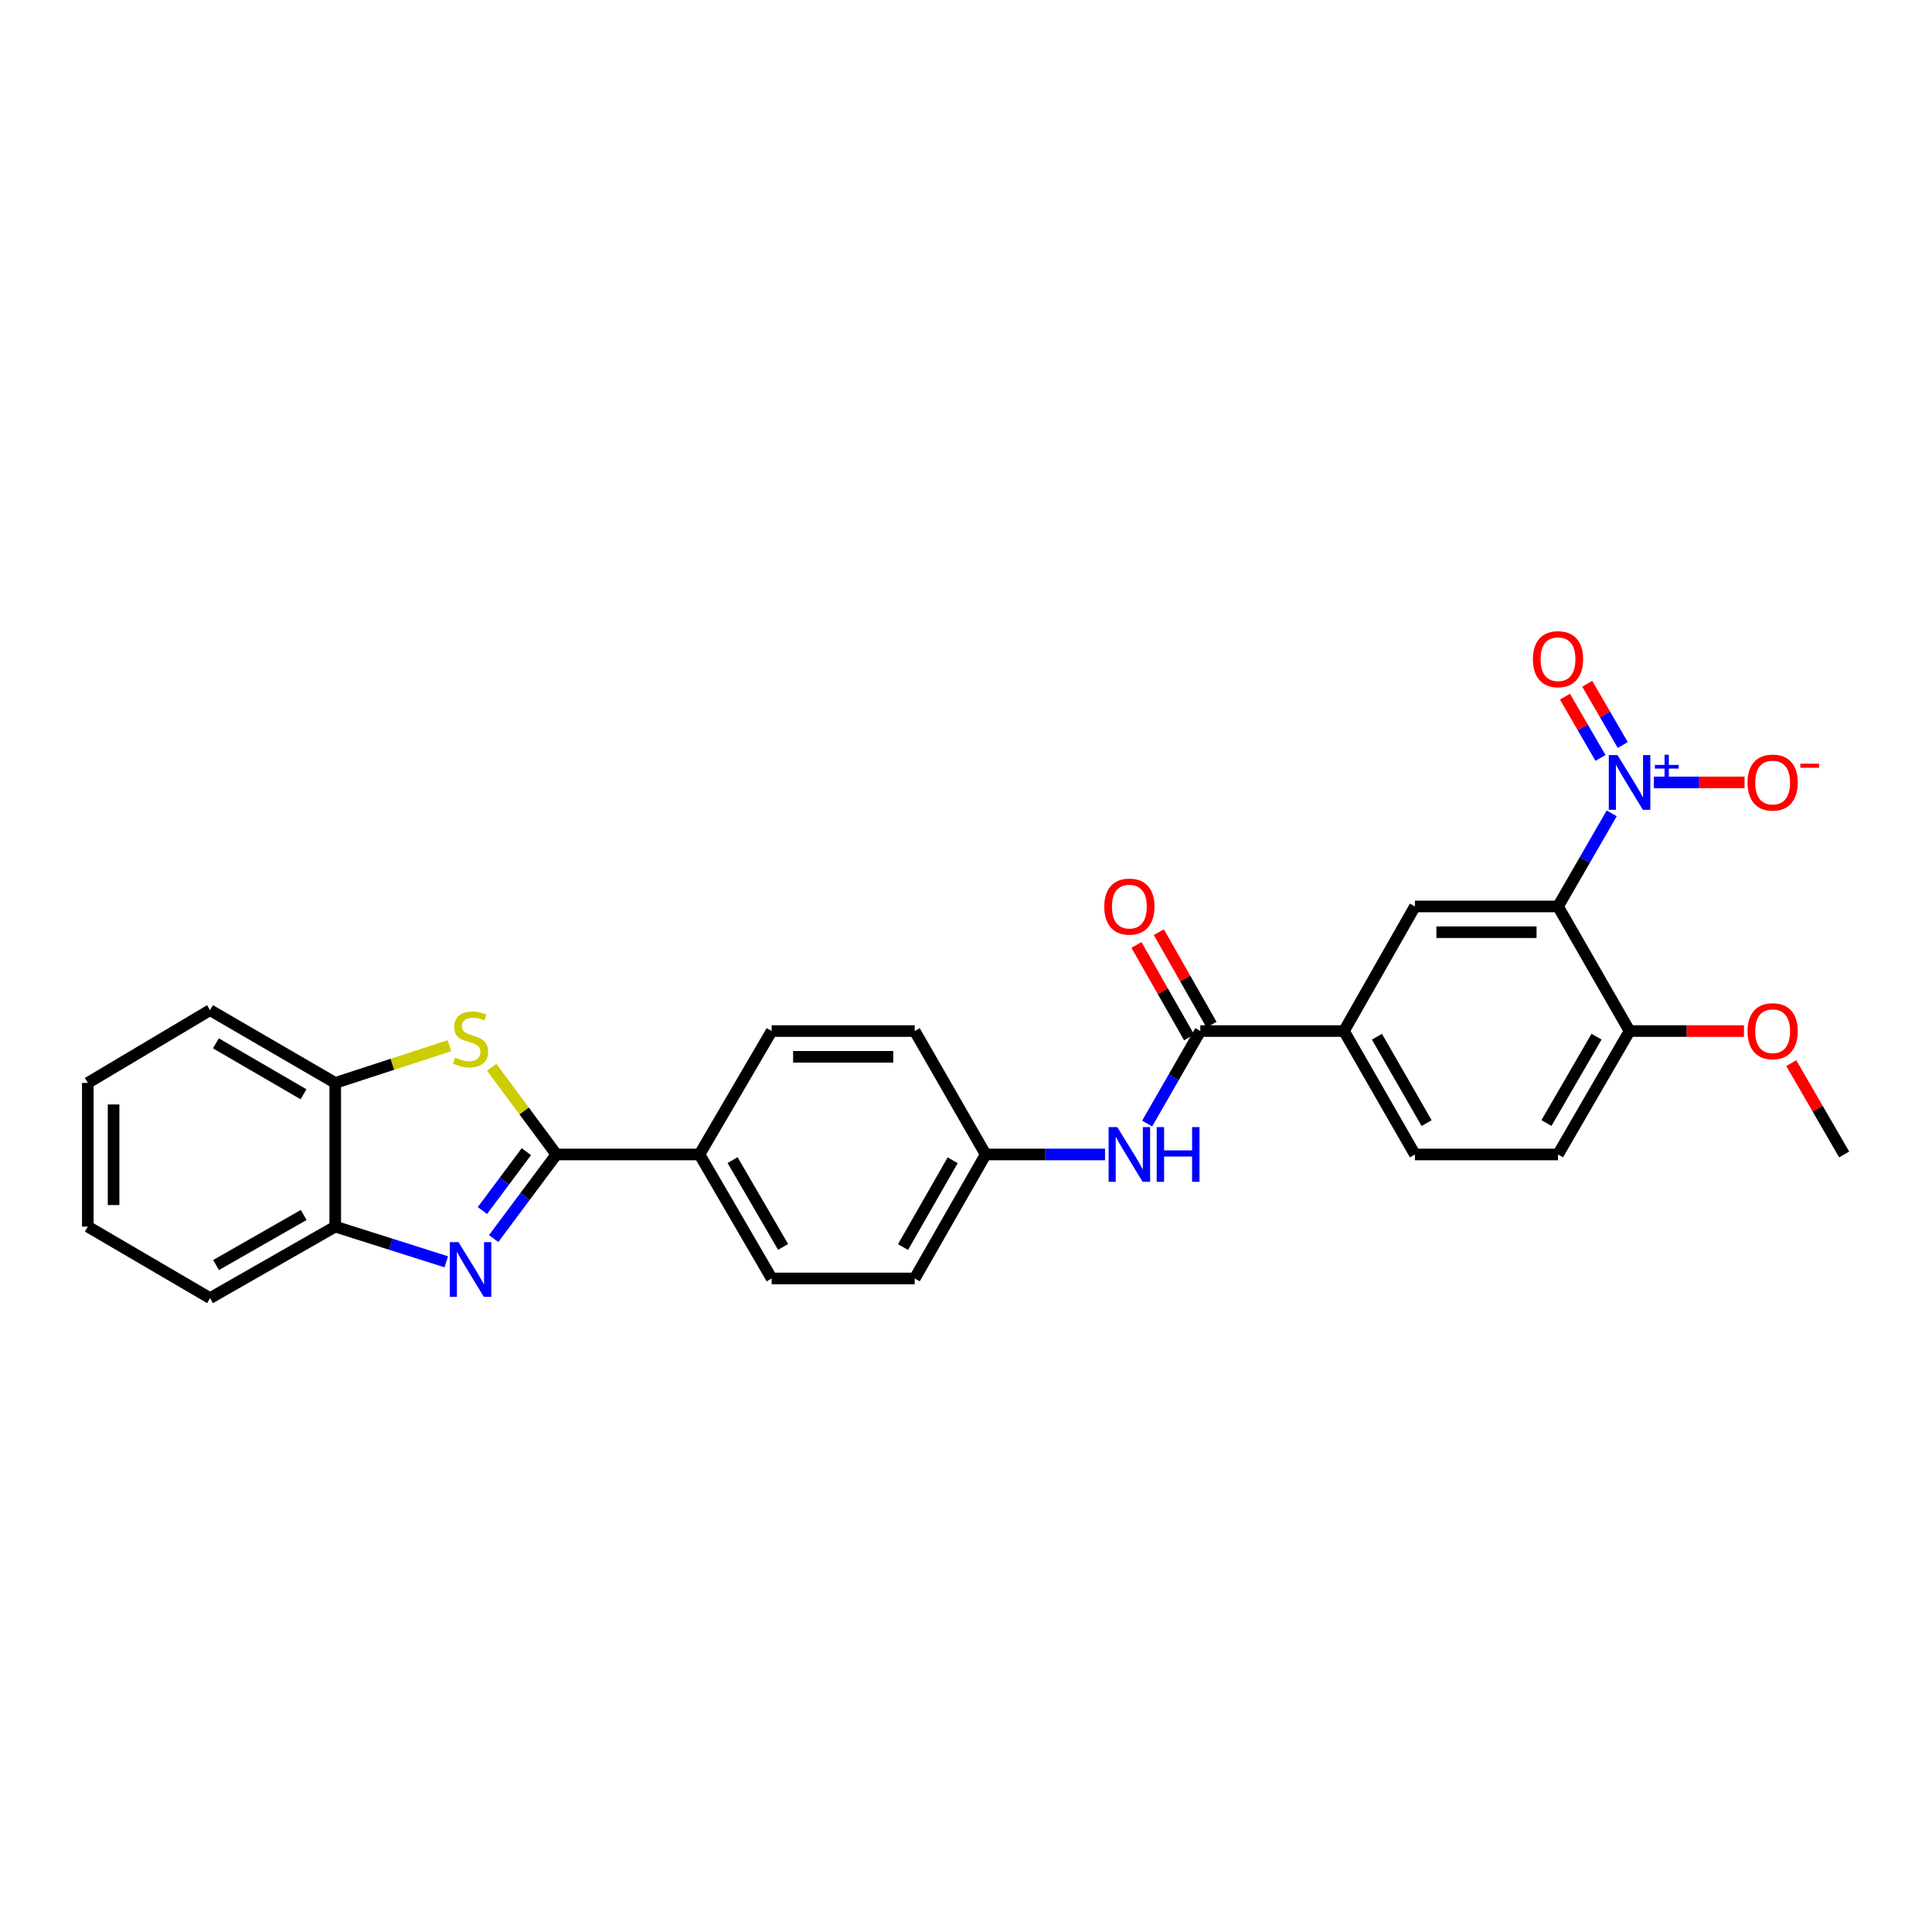 <?xml version='1.0' encoding='iso-8859-1'?>
<svg version='1.1' baseProfile='full'
              xmlns='http://www.w3.org/2000/svg'
                      xmlns:rdkit='http://www.rdkit.org/xml'
                      xmlns:xlink='http://www.w3.org/1999/xlink'
                  xml:space='preserve'
width='1000px' height='1000px' viewBox='0 0 1000 1000'>
<!-- END OF HEADER -->
<rect style='opacity:1.0;fill:#FFFFFF;stroke:none' width='1000' height='1000' x='0' y='0'> </rect>
<path class='bond-1' d='M 287.999,597.549 L 271.757,619.313' style='fill:none;fill-rule:evenodd;stroke:#000000;stroke-width:6px;stroke-linecap:butt;stroke-linejoin:miter;stroke-opacity:1' />
<path class='bond-1' d='M 271.757,619.313 L 255.514,641.078' style='fill:none;fill-rule:evenodd;stroke:#0000FF;stroke-width:6px;stroke-linecap:butt;stroke-linejoin:miter;stroke-opacity:1' />
<path class='bond-1' d='M 272.442,596.105 L 261.072,611.34' style='fill:none;fill-rule:evenodd;stroke:#000000;stroke-width:6px;stroke-linecap:butt;stroke-linejoin:miter;stroke-opacity:1' />
<path class='bond-1' d='M 261.072,611.34 L 249.703,626.576' style='fill:none;fill-rule:evenodd;stroke:#0000FF;stroke-width:6px;stroke-linecap:butt;stroke-linejoin:miter;stroke-opacity:1' />
<path class='bond-3' d='M 287.999,597.549 L 271.252,574.99' style='fill:none;fill-rule:evenodd;stroke:#000000;stroke-width:6px;stroke-linecap:butt;stroke-linejoin:miter;stroke-opacity:1' />
<path class='bond-3' d='M 271.252,574.99 L 254.505,552.431' style='fill:none;fill-rule:evenodd;stroke:#CCCC00;stroke-width:6px;stroke-linecap:butt;stroke-linejoin:miter;stroke-opacity:1' />
<path class='bond-10' d='M 287.999,597.549 L 362.056,597.549' style='fill:none;fill-rule:evenodd;stroke:#000000;stroke-width:6px;stroke-linecap:butt;stroke-linejoin:miter;stroke-opacity:1' />
<path class='bond-0' d='M 834.221,420.988 L 820.323,445.084' style='fill:none;fill-rule:evenodd;stroke:#0000FF;stroke-width:6px;stroke-linecap:butt;stroke-linejoin:miter;stroke-opacity:1' />
<path class='bond-0' d='M 820.323,445.084 L 806.425,469.181' style='fill:none;fill-rule:evenodd;stroke:#000000;stroke-width:6px;stroke-linecap:butt;stroke-linejoin:miter;stroke-opacity:1' />
<path class='bond-12' d='M 856.048,404.975 L 879.516,404.975' style='fill:none;fill-rule:evenodd;stroke:#0000FF;stroke-width:6px;stroke-linecap:butt;stroke-linejoin:miter;stroke-opacity:1' />
<path class='bond-12' d='M 879.516,404.975 L 902.984,404.975' style='fill:none;fill-rule:evenodd;stroke:#FF0000;stroke-width:6px;stroke-linecap:butt;stroke-linejoin:miter;stroke-opacity:1' />
<path class='bond-13' d='M 839.943,385.625 L 830.747,369.767' style='fill:none;fill-rule:evenodd;stroke:#0000FF;stroke-width:6px;stroke-linecap:butt;stroke-linejoin:miter;stroke-opacity:1' />
<path class='bond-13' d='M 830.747,369.767 L 821.552,353.909' style='fill:none;fill-rule:evenodd;stroke:#FF0000;stroke-width:6px;stroke-linecap:butt;stroke-linejoin:miter;stroke-opacity:1' />
<path class='bond-13' d='M 828.41,392.313 L 819.214,376.454' style='fill:none;fill-rule:evenodd;stroke:#0000FF;stroke-width:6px;stroke-linecap:butt;stroke-linejoin:miter;stroke-opacity:1' />
<path class='bond-13' d='M 819.214,376.454 L 810.019,360.596' style='fill:none;fill-rule:evenodd;stroke:#FF0000;stroke-width:6px;stroke-linecap:butt;stroke-linejoin:miter;stroke-opacity:1' />
<path class='bond-6' d='M 230.984,653.109 L 202.251,644' style='fill:none;fill-rule:evenodd;stroke:#0000FF;stroke-width:6px;stroke-linecap:butt;stroke-linejoin:miter;stroke-opacity:1' />
<path class='bond-6' d='M 202.251,644 L 173.519,634.892' style='fill:none;fill-rule:evenodd;stroke:#000000;stroke-width:6px;stroke-linecap:butt;stroke-linejoin:miter;stroke-opacity:1' />
<path class='bond-2' d='M 806.425,469.181 L 732.361,469.181' style='fill:none;fill-rule:evenodd;stroke:#000000;stroke-width:6px;stroke-linecap:butt;stroke-linejoin:miter;stroke-opacity:1' />
<path class='bond-2' d='M 795.315,482.512 L 743.471,482.512' style='fill:none;fill-rule:evenodd;stroke:#000000;stroke-width:6px;stroke-linecap:butt;stroke-linejoin:miter;stroke-opacity:1' />
<path class='bond-31' d='M 806.425,469.181 L 843.457,533.668' style='fill:none;fill-rule:evenodd;stroke:#000000;stroke-width:6px;stroke-linecap:butt;stroke-linejoin:miter;stroke-opacity:1' />
<path class='bond-8' d='M 232.639,541.249 L 203.079,550.883' style='fill:none;fill-rule:evenodd;stroke:#CCCC00;stroke-width:6px;stroke-linecap:butt;stroke-linejoin:miter;stroke-opacity:1' />
<path class='bond-8' d='M 203.079,550.883 L 173.519,560.517' style='fill:none;fill-rule:evenodd;stroke:#000000;stroke-width:6px;stroke-linecap:butt;stroke-linejoin:miter;stroke-opacity:1' />
<path class='bond-4' d='M 621.28,533.668 L 607.519,557.607' style='fill:none;fill-rule:evenodd;stroke:#000000;stroke-width:6px;stroke-linecap:butt;stroke-linejoin:miter;stroke-opacity:1' />
<path class='bond-4' d='M 607.519,557.607 L 593.757,581.546' style='fill:none;fill-rule:evenodd;stroke:#0000FF;stroke-width:6px;stroke-linecap:butt;stroke-linejoin:miter;stroke-opacity:1' />
<path class='bond-7' d='M 621.28,533.668 L 695.64,533.668' style='fill:none;fill-rule:evenodd;stroke:#000000;stroke-width:6px;stroke-linecap:butt;stroke-linejoin:miter;stroke-opacity:1' />
<path class='bond-14' d='M 627.072,530.37 L 613.442,506.434' style='fill:none;fill-rule:evenodd;stroke:#000000;stroke-width:6px;stroke-linecap:butt;stroke-linejoin:miter;stroke-opacity:1' />
<path class='bond-14' d='M 613.442,506.434 L 599.812,482.498' style='fill:none;fill-rule:evenodd;stroke:#FF0000;stroke-width:6px;stroke-linecap:butt;stroke-linejoin:miter;stroke-opacity:1' />
<path class='bond-14' d='M 615.487,536.967 L 601.857,513.031' style='fill:none;fill-rule:evenodd;stroke:#000000;stroke-width:6px;stroke-linecap:butt;stroke-linejoin:miter;stroke-opacity:1' />
<path class='bond-14' d='M 601.857,513.031 L 588.228,489.094' style='fill:none;fill-rule:evenodd;stroke:#FF0000;stroke-width:6px;stroke-linecap:butt;stroke-linejoin:miter;stroke-opacity:1' />
<path class='bond-5' d='M 732.361,469.181 L 695.64,533.668' style='fill:none;fill-rule:evenodd;stroke:#000000;stroke-width:6px;stroke-linecap:butt;stroke-linejoin:miter;stroke-opacity:1' />
<path class='bond-23' d='M 173.519,634.892 L 108.72,671.909' style='fill:none;fill-rule:evenodd;stroke:#000000;stroke-width:6px;stroke-linecap:butt;stroke-linejoin:miter;stroke-opacity:1' />
<path class='bond-23' d='M 157.186,628.868 L 111.827,654.78' style='fill:none;fill-rule:evenodd;stroke:#000000;stroke-width:6px;stroke-linecap:butt;stroke-linejoin:miter;stroke-opacity:1' />
<path class='bond-28' d='M 173.519,634.892 L 173.519,560.517' style='fill:none;fill-rule:evenodd;stroke:#000000;stroke-width:6px;stroke-linecap:butt;stroke-linejoin:miter;stroke-opacity:1' />
<path class='bond-15' d='M 695.64,533.668 L 732.361,597.549' style='fill:none;fill-rule:evenodd;stroke:#000000;stroke-width:6px;stroke-linecap:butt;stroke-linejoin:miter;stroke-opacity:1' />
<path class='bond-15' d='M 712.706,536.606 L 738.411,581.323' style='fill:none;fill-rule:evenodd;stroke:#000000;stroke-width:6px;stroke-linecap:butt;stroke-linejoin:miter;stroke-opacity:1' />
<path class='bond-24' d='M 173.519,560.517 L 108.72,522.855' style='fill:none;fill-rule:evenodd;stroke:#000000;stroke-width:6px;stroke-linecap:butt;stroke-linejoin:miter;stroke-opacity:1' />
<path class='bond-24' d='M 157.1,566.393 L 111.741,540.03' style='fill:none;fill-rule:evenodd;stroke:#000000;stroke-width:6px;stroke-linecap:butt;stroke-linejoin:miter;stroke-opacity:1' />
<path class='bond-9' d='M 571.959,597.549 L 541.072,597.549' style='fill:none;fill-rule:evenodd;stroke:#0000FF;stroke-width:6px;stroke-linecap:butt;stroke-linejoin:miter;stroke-opacity:1' />
<path class='bond-9' d='M 541.072,597.549 L 510.184,597.549' style='fill:none;fill-rule:evenodd;stroke:#000000;stroke-width:6px;stroke-linecap:butt;stroke-linejoin:miter;stroke-opacity:1' />
<path class='bond-17' d='M 362.056,597.549 L 399.406,661.725' style='fill:none;fill-rule:evenodd;stroke:#000000;stroke-width:6px;stroke-linecap:butt;stroke-linejoin:miter;stroke-opacity:1' />
<path class='bond-17' d='M 379.181,600.469 L 405.326,645.393' style='fill:none;fill-rule:evenodd;stroke:#000000;stroke-width:6px;stroke-linecap:butt;stroke-linejoin:miter;stroke-opacity:1' />
<path class='bond-18' d='M 362.056,597.549 L 399.406,533.668' style='fill:none;fill-rule:evenodd;stroke:#000000;stroke-width:6px;stroke-linecap:butt;stroke-linejoin:miter;stroke-opacity:1' />
<path class='bond-11' d='M 843.457,533.668 L 806.425,597.549' style='fill:none;fill-rule:evenodd;stroke:#000000;stroke-width:6px;stroke-linecap:butt;stroke-linejoin:miter;stroke-opacity:1' />
<path class='bond-11' d='M 826.368,536.564 L 800.446,581.28' style='fill:none;fill-rule:evenodd;stroke:#000000;stroke-width:6px;stroke-linecap:butt;stroke-linejoin:miter;stroke-opacity:1' />
<path class='bond-22' d='M 843.457,533.668 L 873.063,533.668' style='fill:none;fill-rule:evenodd;stroke:#000000;stroke-width:6px;stroke-linecap:butt;stroke-linejoin:miter;stroke-opacity:1' />
<path class='bond-22' d='M 873.063,533.668 L 902.669,533.668' style='fill:none;fill-rule:evenodd;stroke:#FF0000;stroke-width:6px;stroke-linecap:butt;stroke-linejoin:miter;stroke-opacity:1' />
<path class='bond-16' d='M 732.361,597.549 L 806.425,597.549' style='fill:none;fill-rule:evenodd;stroke:#000000;stroke-width:6px;stroke-linecap:butt;stroke-linejoin:miter;stroke-opacity:1' />
<path class='bond-21' d='M 399.406,661.725 L 473.463,661.725' style='fill:none;fill-rule:evenodd;stroke:#000000;stroke-width:6px;stroke-linecap:butt;stroke-linejoin:miter;stroke-opacity:1' />
<path class='bond-20' d='M 399.406,533.668 L 473.463,533.668' style='fill:none;fill-rule:evenodd;stroke:#000000;stroke-width:6px;stroke-linecap:butt;stroke-linejoin:miter;stroke-opacity:1' />
<path class='bond-20' d='M 410.515,547 L 462.354,547' style='fill:none;fill-rule:evenodd;stroke:#000000;stroke-width:6px;stroke-linecap:butt;stroke-linejoin:miter;stroke-opacity:1' />
<path class='bond-19' d='M 510.184,597.549 L 473.463,533.668' style='fill:none;fill-rule:evenodd;stroke:#000000;stroke-width:6px;stroke-linecap:butt;stroke-linejoin:miter;stroke-opacity:1' />
<path class='bond-29' d='M 510.184,597.549 L 473.463,661.725' style='fill:none;fill-rule:evenodd;stroke:#000000;stroke-width:6px;stroke-linecap:butt;stroke-linejoin:miter;stroke-opacity:1' />
<path class='bond-29' d='M 493.104,600.554 L 467.4,645.478' style='fill:none;fill-rule:evenodd;stroke:#000000;stroke-width:6px;stroke-linecap:butt;stroke-linejoin:miter;stroke-opacity:1' />
<path class='bond-25' d='M 927.146,550.274 L 940.845,573.911' style='fill:none;fill-rule:evenodd;stroke:#FF0000;stroke-width:6px;stroke-linecap:butt;stroke-linejoin:miter;stroke-opacity:1' />
<path class='bond-25' d='M 940.845,573.911 L 954.545,597.549' style='fill:none;fill-rule:evenodd;stroke:#000000;stroke-width:6px;stroke-linecap:butt;stroke-linejoin:miter;stroke-opacity:1' />
<path class='bond-26' d='M 108.72,671.909 L 45.455,634.892' style='fill:none;fill-rule:evenodd;stroke:#000000;stroke-width:6px;stroke-linecap:butt;stroke-linejoin:miter;stroke-opacity:1' />
<path class='bond-27' d='M 108.72,522.855 L 45.455,560.517' style='fill:none;fill-rule:evenodd;stroke:#000000;stroke-width:6px;stroke-linecap:butt;stroke-linejoin:miter;stroke-opacity:1' />
<path class='bond-30' d='M 45.455,634.892 L 45.455,560.517' style='fill:none;fill-rule:evenodd;stroke:#000000;stroke-width:6px;stroke-linecap:butt;stroke-linejoin:miter;stroke-opacity:1' />
<path class='bond-30' d='M 58.786,623.735 L 58.786,571.673' style='fill:none;fill-rule:evenodd;stroke:#000000;stroke-width:6px;stroke-linecap:butt;stroke-linejoin:miter;stroke-opacity:1' />
<path  class='atom-1' d='M 837.197 390.815
L 846.477 405.815
Q 847.397 407.295, 848.877 409.975
Q 850.357 412.655, 850.437 412.815
L 850.437 390.815
L 854.197 390.815
L 854.197 419.135
L 850.317 419.135
L 840.357 402.735
Q 839.197 400.815, 837.957 398.615
Q 836.757 396.415, 836.397 395.735
L 836.397 419.135
L 832.717 419.135
L 832.717 390.815
L 837.197 390.815
' fill='#0000FF'/>
<path  class='atom-1' d='M 856.573 395.92
L 861.562 395.92
L 861.562 390.666
L 863.78 390.666
L 863.78 395.92
L 868.902 395.92
L 868.902 397.82
L 863.78 397.82
L 863.78 403.1
L 861.562 403.1
L 861.562 397.82
L 856.573 397.82
L 856.573 395.92
' fill='#0000FF'/>
<path  class='atom-2' d='M 237.301 642.936
L 246.581 657.936
Q 247.501 659.416, 248.981 662.096
Q 250.461 664.776, 250.541 664.936
L 250.541 642.936
L 254.301 642.936
L 254.301 671.256
L 250.421 671.256
L 240.461 654.856
Q 239.301 652.936, 238.061 650.736
Q 236.861 648.536, 236.501 647.856
L 236.501 671.256
L 232.821 671.256
L 232.821 642.936
L 237.301 642.936
' fill='#0000FF'/>
<path  class='atom-4' d='M 235.561 547.41
Q 235.881 547.53, 237.201 548.09
Q 238.521 548.65, 239.961 549.01
Q 241.441 549.33, 242.881 549.33
Q 245.561 549.33, 247.121 548.05
Q 248.681 546.73, 248.681 544.45
Q 248.681 542.89, 247.881 541.93
Q 247.121 540.97, 245.921 540.45
Q 244.721 539.93, 242.721 539.33
Q 240.201 538.57, 238.681 537.85
Q 237.201 537.13, 236.121 535.61
Q 235.081 534.09, 235.081 531.53
Q 235.081 527.97, 237.481 525.77
Q 239.921 523.57, 244.721 523.57
Q 248.001 523.57, 251.721 525.13
L 250.801 528.21
Q 247.401 526.81, 244.841 526.81
Q 242.081 526.81, 240.561 527.97
Q 239.041 529.09, 239.081 531.05
Q 239.081 532.57, 239.841 533.49
Q 240.641 534.41, 241.761 534.93
Q 242.921 535.45, 244.841 536.05
Q 247.401 536.85, 248.921 537.65
Q 250.441 538.45, 251.521 540.09
Q 252.641 541.69, 252.641 544.45
Q 252.641 548.37, 250.001 550.49
Q 247.401 552.57, 243.041 552.57
Q 240.521 552.57, 238.601 552.01
Q 236.721 551.49, 234.481 550.57
L 235.561 547.41
' fill='#CCCC00'/>
<path  class='atom-10' d='M 578.299 583.389
L 587.579 598.389
Q 588.499 599.869, 589.979 602.549
Q 591.459 605.229, 591.539 605.389
L 591.539 583.389
L 595.299 583.389
L 595.299 611.709
L 591.419 611.709
L 581.459 595.309
Q 580.299 593.389, 579.059 591.189
Q 577.859 588.989, 577.499 588.309
L 577.499 611.709
L 573.819 611.709
L 573.819 583.389
L 578.299 583.389
' fill='#0000FF'/>
<path  class='atom-10' d='M 598.699 583.389
L 602.539 583.389
L 602.539 595.429
L 617.019 595.429
L 617.019 583.389
L 620.859 583.389
L 620.859 611.709
L 617.019 611.709
L 617.019 598.629
L 602.539 598.629
L 602.539 611.709
L 598.699 611.709
L 598.699 583.389
' fill='#0000FF'/>
<path  class='atom-13' d='M 904.521 405.055
Q 904.521 398.255, 907.881 394.455
Q 911.241 390.655, 917.521 390.655
Q 923.801 390.655, 927.161 394.455
Q 930.521 398.255, 930.521 405.055
Q 930.521 411.935, 927.121 415.855
Q 923.721 419.735, 917.521 419.735
Q 911.281 419.735, 907.881 415.855
Q 904.521 411.975, 904.521 405.055
M 917.521 416.535
Q 921.841 416.535, 924.161 413.655
Q 926.521 410.735, 926.521 405.055
Q 926.521 399.495, 924.161 396.695
Q 921.841 393.855, 917.521 393.855
Q 913.201 393.855, 910.841 396.655
Q 908.521 399.455, 908.521 405.055
Q 908.521 410.775, 910.841 413.655
Q 913.201 416.535, 917.521 416.535
' fill='#FF0000'/>
<path  class='atom-13' d='M 931.841 395.277
L 941.53 395.277
L 941.53 397.389
L 931.841 397.389
L 931.841 395.277
' fill='#FF0000'/>
<path  class='atom-14' d='M 793.425 341.189
Q 793.425 334.389, 796.785 330.589
Q 800.145 326.789, 806.425 326.789
Q 812.705 326.789, 816.065 330.589
Q 819.425 334.389, 819.425 341.189
Q 819.425 348.069, 816.025 351.989
Q 812.625 355.869, 806.425 355.869
Q 800.185 355.869, 796.785 351.989
Q 793.425 348.109, 793.425 341.189
M 806.425 352.669
Q 810.745 352.669, 813.065 349.789
Q 815.425 346.869, 815.425 341.189
Q 815.425 335.629, 813.065 332.829
Q 810.745 329.989, 806.425 329.989
Q 802.105 329.989, 799.745 332.789
Q 797.425 335.589, 797.425 341.189
Q 797.425 346.909, 799.745 349.789
Q 802.105 352.669, 806.425 352.669
' fill='#FF0000'/>
<path  class='atom-15' d='M 571.559 469.261
Q 571.559 462.461, 574.919 458.661
Q 578.279 454.861, 584.559 454.861
Q 590.839 454.861, 594.199 458.661
Q 597.559 462.461, 597.559 469.261
Q 597.559 476.141, 594.159 480.061
Q 590.759 483.941, 584.559 483.941
Q 578.319 483.941, 574.919 480.061
Q 571.559 476.181, 571.559 469.261
M 584.559 480.741
Q 588.879 480.741, 591.199 477.861
Q 593.559 474.941, 593.559 469.261
Q 593.559 463.701, 591.199 460.901
Q 588.879 458.061, 584.559 458.061
Q 580.239 458.061, 577.879 460.861
Q 575.559 463.661, 575.559 469.261
Q 575.559 474.981, 577.879 477.861
Q 580.239 480.741, 584.559 480.741
' fill='#FF0000'/>
<path  class='atom-23' d='M 904.521 533.748
Q 904.521 526.948, 907.881 523.148
Q 911.241 519.348, 917.521 519.348
Q 923.801 519.348, 927.161 523.148
Q 930.521 526.948, 930.521 533.748
Q 930.521 540.628, 927.121 544.548
Q 923.721 548.428, 917.521 548.428
Q 911.281 548.428, 907.881 544.548
Q 904.521 540.668, 904.521 533.748
M 917.521 545.228
Q 921.841 545.228, 924.161 542.348
Q 926.521 539.428, 926.521 533.748
Q 926.521 528.188, 924.161 525.388
Q 921.841 522.548, 917.521 522.548
Q 913.201 522.548, 910.841 525.348
Q 908.521 528.148, 908.521 533.748
Q 908.521 539.468, 910.841 542.348
Q 913.201 545.228, 917.521 545.228
' fill='#FF0000'/>
</svg>
